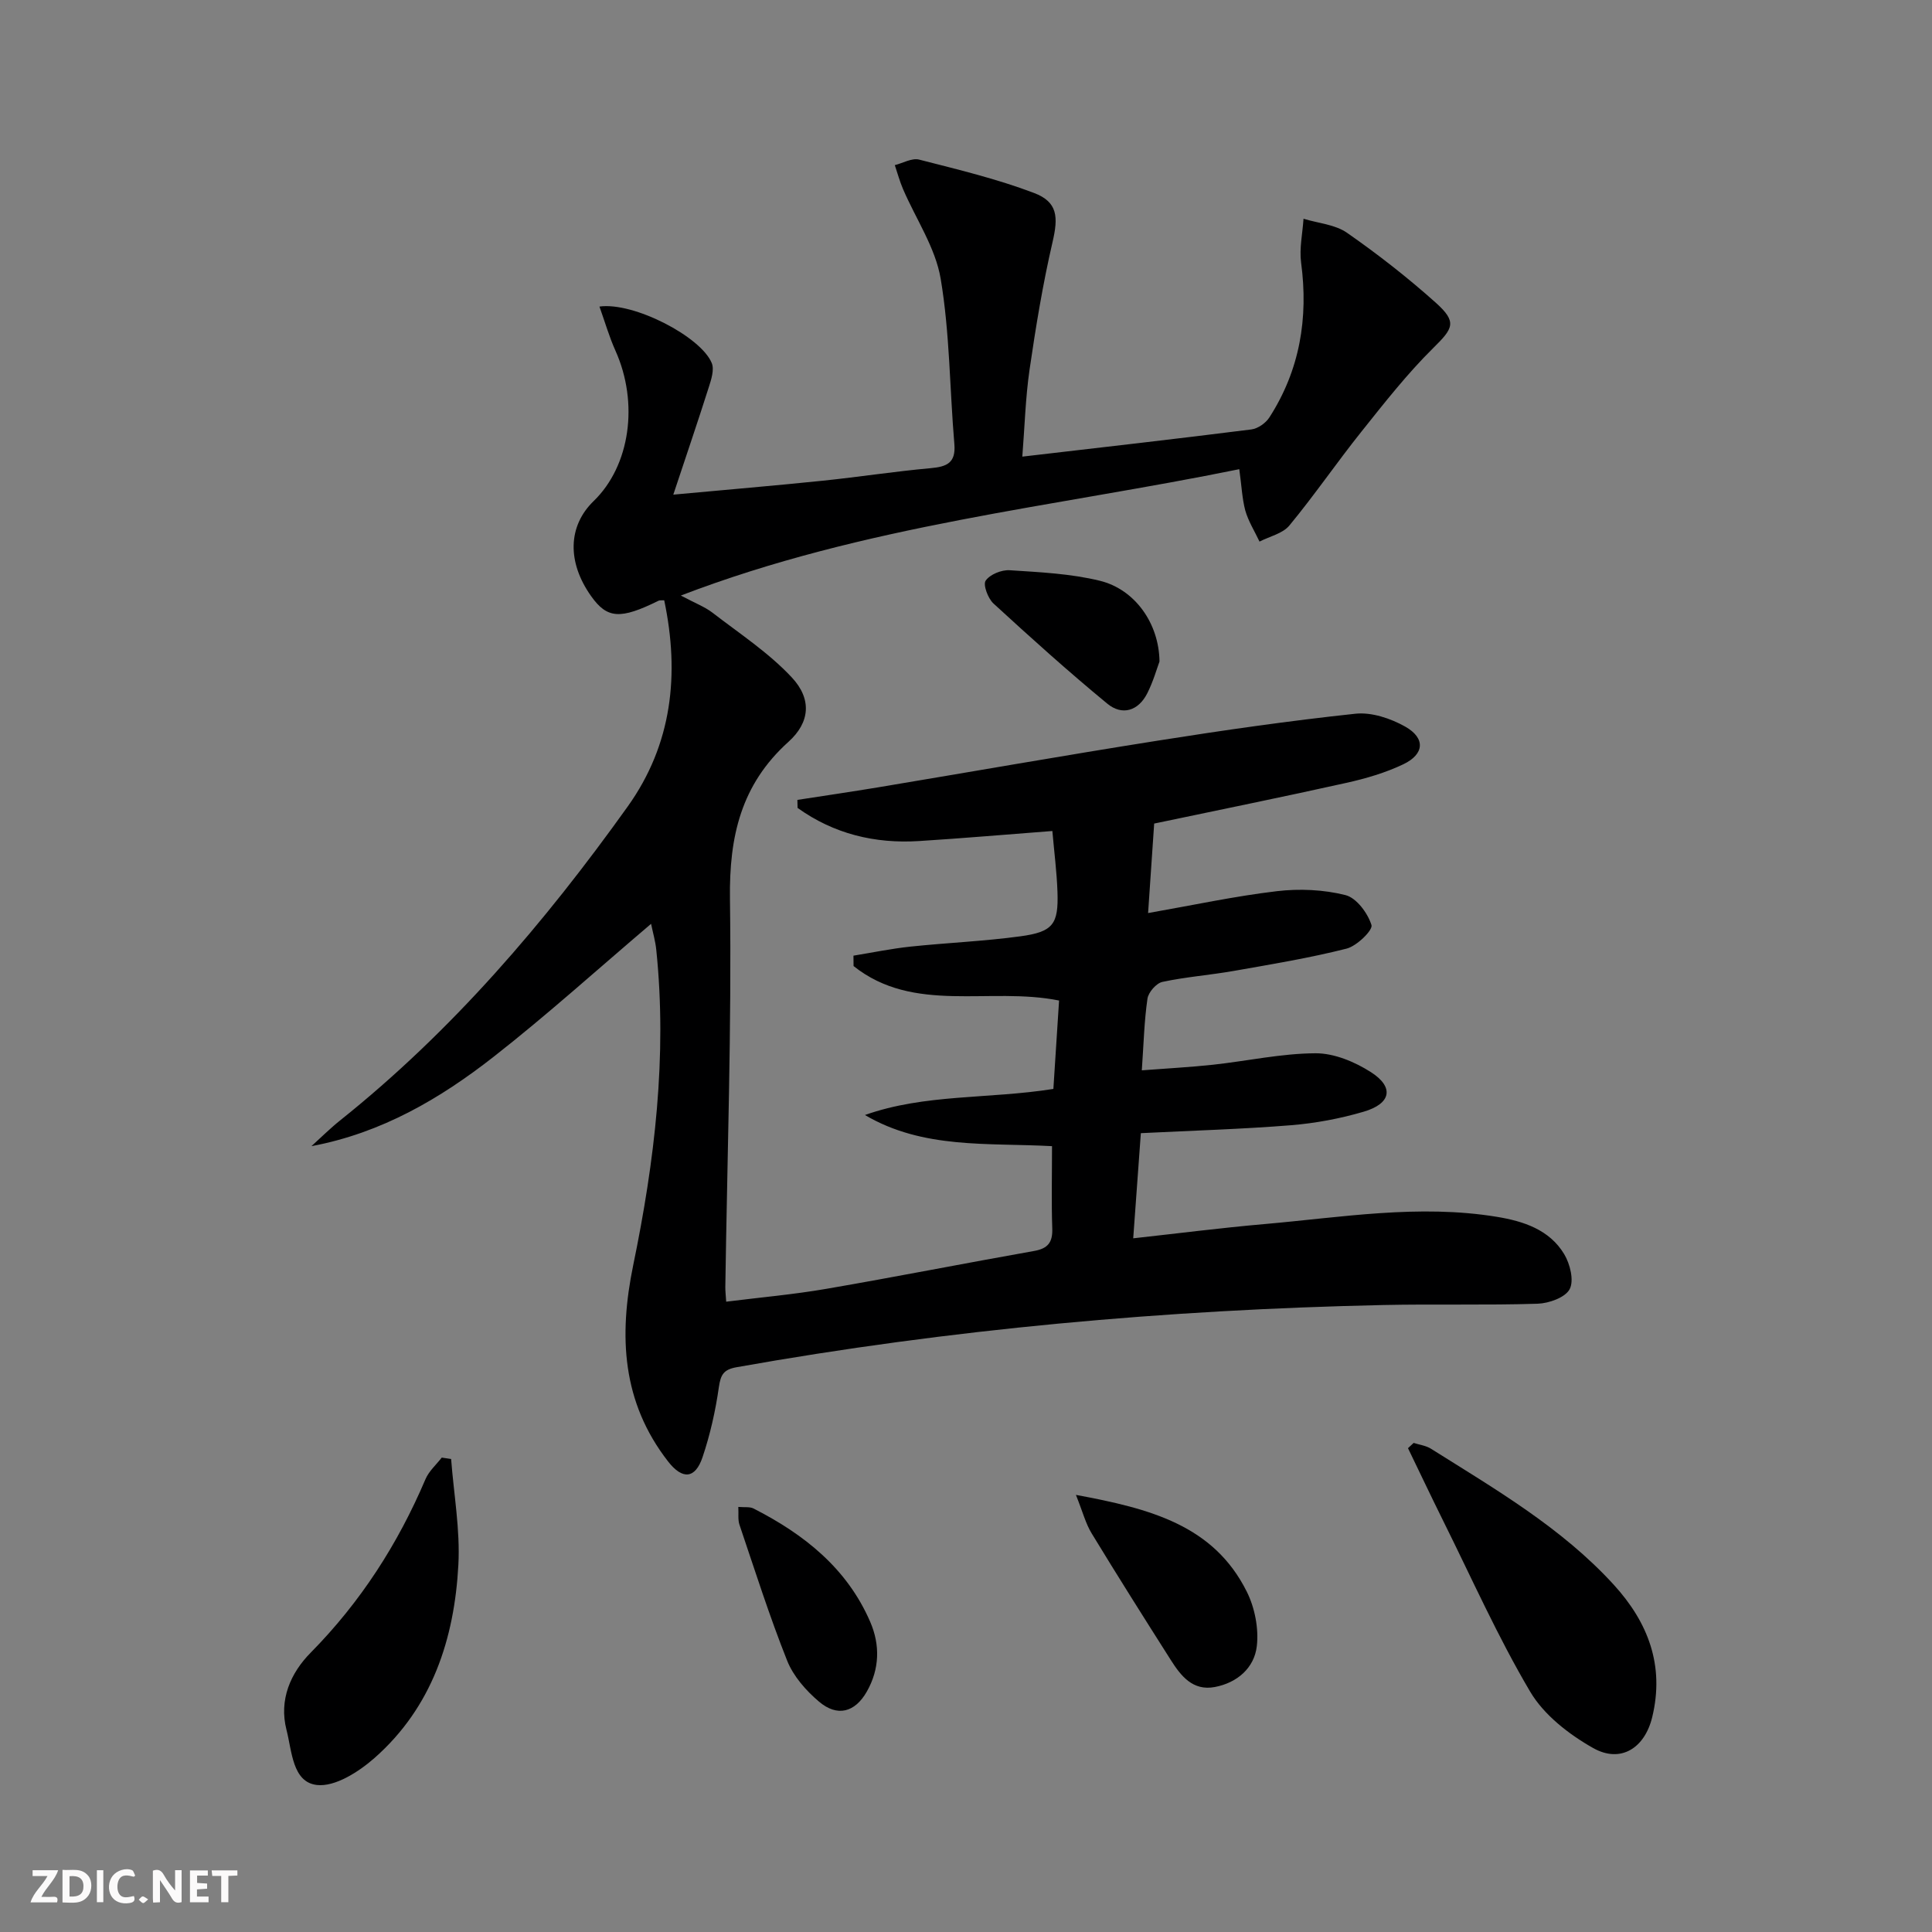 <svg enable-background="new 0 0 400 400" viewBox="0 0 400 400" xmlns="http://www.w3.org/2000/svg"><rect x="0" y="0" width="400" height="400" fill="#808080" stroke="none"/><g fill="#fbfafa"><path d="m37.59 393.81c-.92.31-1.52.05-2-.78-.7-1.2-1.52-2.34-2.47-3.78v4.59c-.55.03-.95.05-1.41.07-.03-.37-.06-.64-.06-.91 0-1.91 0-3.81 0-5.7 1.13-.41 1.77-.03 2.29.91.62 1.11 1.38 2.14 2.31 3.19v-4.2h1.35v6.61z"/><path d="m12.94 393.88v-6.75c1.9.19 3.93-.54 5.37 1.29.8 1.01.78 2.88.03 3.97-1.37 1.97-3.4 1.51-5.4 1.49m1.45-1.22c2.04.12 2.92-.58 2.89-2.21-.03-1.51-.98-2.19-2.89-2z"/><path d="m11.81 393.87h-5.49c.68-2.18 2.47-3.48 3.51-5.45h-3.08v-1.21h5.29c-.71 2.13-2.44 3.48-3.47 5.51.86 0 1.63.04 2.39-.01.79-.05 1.14.21.85 1.16"/><path d="m39.33 393.86v-6.61h3.7v1.07h-2.22v1.52c.68.04 1.34.09 2.07.13v1.07c-.72.05-1.38.09-2.1.14v1.48h2.4v1.19h-3.85z"/><path d="m27.71 388.56c-1.15-.3-2.46-.61-3.1.64-.37.73-.41 1.93-.06 2.67.63 1.35 1.99.93 3.17.68.35.94-.01 1.32-.93 1.46-1.62.25-3.05-.27-3.76-1.48-.73-1.25-.6-3.03.31-4.17.88-1.11 2.71-1.7 4-1.16.32.13.44.74.65 1.12-.1.08-.19.16-.28.24"/><path d="m49.15 387.24v1.07c-.59.02-1.17.05-1.87.08v5.44h-1.48v-5.44h-1.85c-.05-.4-.08-.73-.13-1.15z"/><path d="m20.06 387.21h1.33v6.62h-1.33z"/><path d="m30.68 393.25c-.49.38-.8.79-1.05.76-.32-.05-.6-.45-.9-.7.26-.24.51-.64.8-.67.29-.04.62.3 1.15.61"/></g><path d="m256.58 97.14c-38.42 7.84-77.44 11.52-115.62 26.16 3.04 1.62 4.98 2.34 6.55 3.55 5.6 4.32 11.64 8.28 16.42 13.4 4.17 4.46 3.8 9.3-.68 13.33-9.84 8.86-12.29 19.63-12.12 32.47.36 26.8-.57 53.61-.96 80.41-.01.81.09 1.62.18 3.04 7.08-.89 13.95-1.49 20.73-2.66 14.36-2.47 28.67-5.3 43.02-7.84 2.88-.51 3.86-1.8 3.76-4.67-.19-5.48-.05-10.96-.05-17.03-13.26-.73-26.69.66-38.73-6.45 12.45-4.41 25.6-3.27 39.01-5.4.39-5.98.78-12.05 1.18-18.3-14.41-2.9-30.04 2.83-42.55-7.14-.01-.72-.02-1.43-.02-2.15 3.92-.64 7.82-1.45 11.76-1.87 7.6-.8 15.26-1.11 22.82-2.14 6.76-.92 7.88-2.51 7.66-9.15-.14-4.11-.67-8.21-1.06-12.65-9.48.72-18.54 1.51-27.6 2.08-9.19.58-17.67-1.5-25.15-6.86-.01-.55-.02-1.11-.04-1.66 5.57-.86 11.15-1.68 16.71-2.6 19.31-3.22 38.59-6.62 57.92-9.67 13.59-2.15 27.22-4.11 40.9-5.57 3.34-.36 7.3.97 10.32 2.67 4.22 2.39 3.98 5.71-.41 7.8-3.7 1.76-7.75 2.95-11.77 3.84-12.95 2.89-25.96 5.52-39.8 8.43-.4 5.93-.82 12.13-1.26 18.53 9.34-1.64 17.95-3.5 26.66-4.53 4.67-.55 9.67-.33 14.2.81 2.28.57 4.62 3.73 5.39 6.2.33 1.05-3.03 4.34-5.15 4.88-7.69 1.95-15.54 3.24-23.37 4.62-4.9.86-9.9 1.23-14.76 2.27-1.27.27-2.91 2.15-3.1 3.48-.67 4.58-.78 9.24-1.17 14.83 5.06-.39 9.92-.64 14.75-1.16 7.08-.77 14.15-2.34 21.22-2.37 3.85-.02 8.13 1.77 11.47 3.91 4.85 3.11 4.19 6.51-1.49 8.18-4.89 1.44-10.02 2.4-15.11 2.81-10.09.81-20.22 1.1-31.04 1.64-.5 6.94-1.01 13.99-1.58 21.77 9.45-1.04 18.25-2.17 27.08-2.94 16.04-1.4 32.06-4.16 48.21-1.51 5.49.9 10.89 2.65 13.94 7.73 1.22 2.03 2.07 5.47 1.13 7.25-.91 1.73-4.29 2.93-6.62 3.01-10.65.34-21.33.04-31.99.27-44.94.97-89.6 4.99-133.88 12.88-2.7.48-3.29 1.57-3.66 4.15-.7 4.9-1.8 9.8-3.38 14.49-1.52 4.5-4.18 4.67-7.13.87-9.55-12.27-10.25-25.93-7.22-40.64 4.44-21.52 7.06-43.27 4.77-65.33-.18-1.76-.69-3.49-1.07-5.34-11 9.34-21.46 18.8-32.54 27.48-11.12 8.71-23.25 15.83-37.78 18.55 1.98-1.79 3.87-3.68 5.95-5.34 23.22-18.55 42.32-40.9 59.51-64.95 9.25-12.93 10.79-27.45 7.58-42.72-.56.03-.93-.05-1.19.09-7.89 3.9-10.62 3.73-13.94-.95-5.01-7.05-4.82-14.52.52-19.69 7.56-7.32 9.38-20.3 4.51-31.14-1.29-2.87-2.17-5.94-3.31-9.13 7.09-.99 21.02 6.24 23.25 11.7.56 1.36-.1 3.4-.61 4.99-2.24 7.05-4.63 14.06-7.35 22.25 11.21-1.04 21.12-1.87 31-2.89 7.44-.77 14.83-1.92 22.28-2.59 3.35-.3 5.24-1.08 4.91-4.99-.97-11.41-.94-22.97-2.83-34.21-1.08-6.45-5.14-12.39-7.8-18.59-.69-1.6-1.14-3.3-1.7-4.95 1.68-.42 3.54-1.52 5.02-1.15 8.01 2.05 16.1 3.99 23.8 6.91 4.96 1.88 5.03 5.03 3.84 10.16-2.02 8.71-3.47 17.56-4.76 26.41-.85 5.86-1.01 11.83-1.5 18.02 16.22-1.89 31.83-3.66 47.42-5.63 1.35-.17 2.99-1.32 3.74-2.5 6.3-9.8 8.09-20.54 6.56-32.03-.39-2.95.3-6.05.5-9.09 3.03.93 6.53 1.18 9.01 2.91 6.39 4.45 12.57 9.28 18.37 14.47 4.48 4.02 3.6 5.31-.51 9.37-5.41 5.34-10.14 11.39-14.9 17.35-5.09 6.37-9.7 13.12-14.89 19.4-1.38 1.68-4.09 2.26-6.19 3.34-1.01-2.14-2.31-4.2-2.95-6.44-.66-2.51-.77-5.2-1.24-8.55z" fill="#000001"/><path d="m292.68 298.74c1.2.39 2.54.55 3.58 1.2 13.35 8.4 27.05 16.34 37.85 28.16 7.13 7.81 10.54 16.74 7.97 27.39-1.55 6.44-6.53 9.64-12.24 6.42-5-2.82-10.18-6.84-13.03-11.66-6.73-11.38-12.13-23.55-18.03-35.41-2.47-4.98-4.85-10.01-7.27-15.01.39-.36.78-.72 1.17-1.09z" fill="#000001"/><path d="m93.4 302.07c.55 7.31 1.89 14.66 1.5 21.91-.82 15.34-5.44 29.49-17.37 40-3.25 2.86-8.18 6.02-11.94 5.58-5.05-.59-5.14-7-6.27-11.39-1.61-6.26.85-11.8 5-16 10.32-10.46 18.05-22.48 23.77-35.92.71-1.67 2.22-2.99 3.37-4.47.65.09 1.29.19 1.94.29z" fill="#000001"/><path d="m222.76 309.5c15.38 2.85 28.52 6.27 35.39 20.07 1.65 3.32 2.48 7.6 2.06 11.25-.52 4.5-4.05 7.58-8.7 8.46-4.56.86-7.02-2.3-9.12-5.61-5.52-8.69-11.03-17.41-16.38-26.21-1.23-2.01-1.83-4.4-3.25-7.96z" fill="#000001"/><path d="m152.86 311.99c1.31.12 2.38-.07 3.15.33 10.46 5.33 19.36 12.37 24.16 23.47 2.08 4.8 1.93 9.79-.69 14.41-2.46 4.35-6.13 5.32-9.92 2.1-2.69-2.28-5.31-5.26-6.59-8.48-3.68-9.24-6.69-18.74-9.88-28.17-.34-1.01-.15-2.2-.23-3.66z" fill="#000001"/><path d="m240.06 136.96c-.51 1.36-1.27 4.08-2.52 6.56-1.85 3.68-5.21 4.7-8.28 2.17-8.08-6.65-15.86-13.66-23.57-20.74-1.14-1.05-2.2-3.88-1.62-4.73.88-1.29 3.29-2.27 4.97-2.16 6.27.41 12.65.7 18.71 2.19 7.2 1.78 12.22 8.78 12.31 16.71z" fill="#000001"/></svg>
